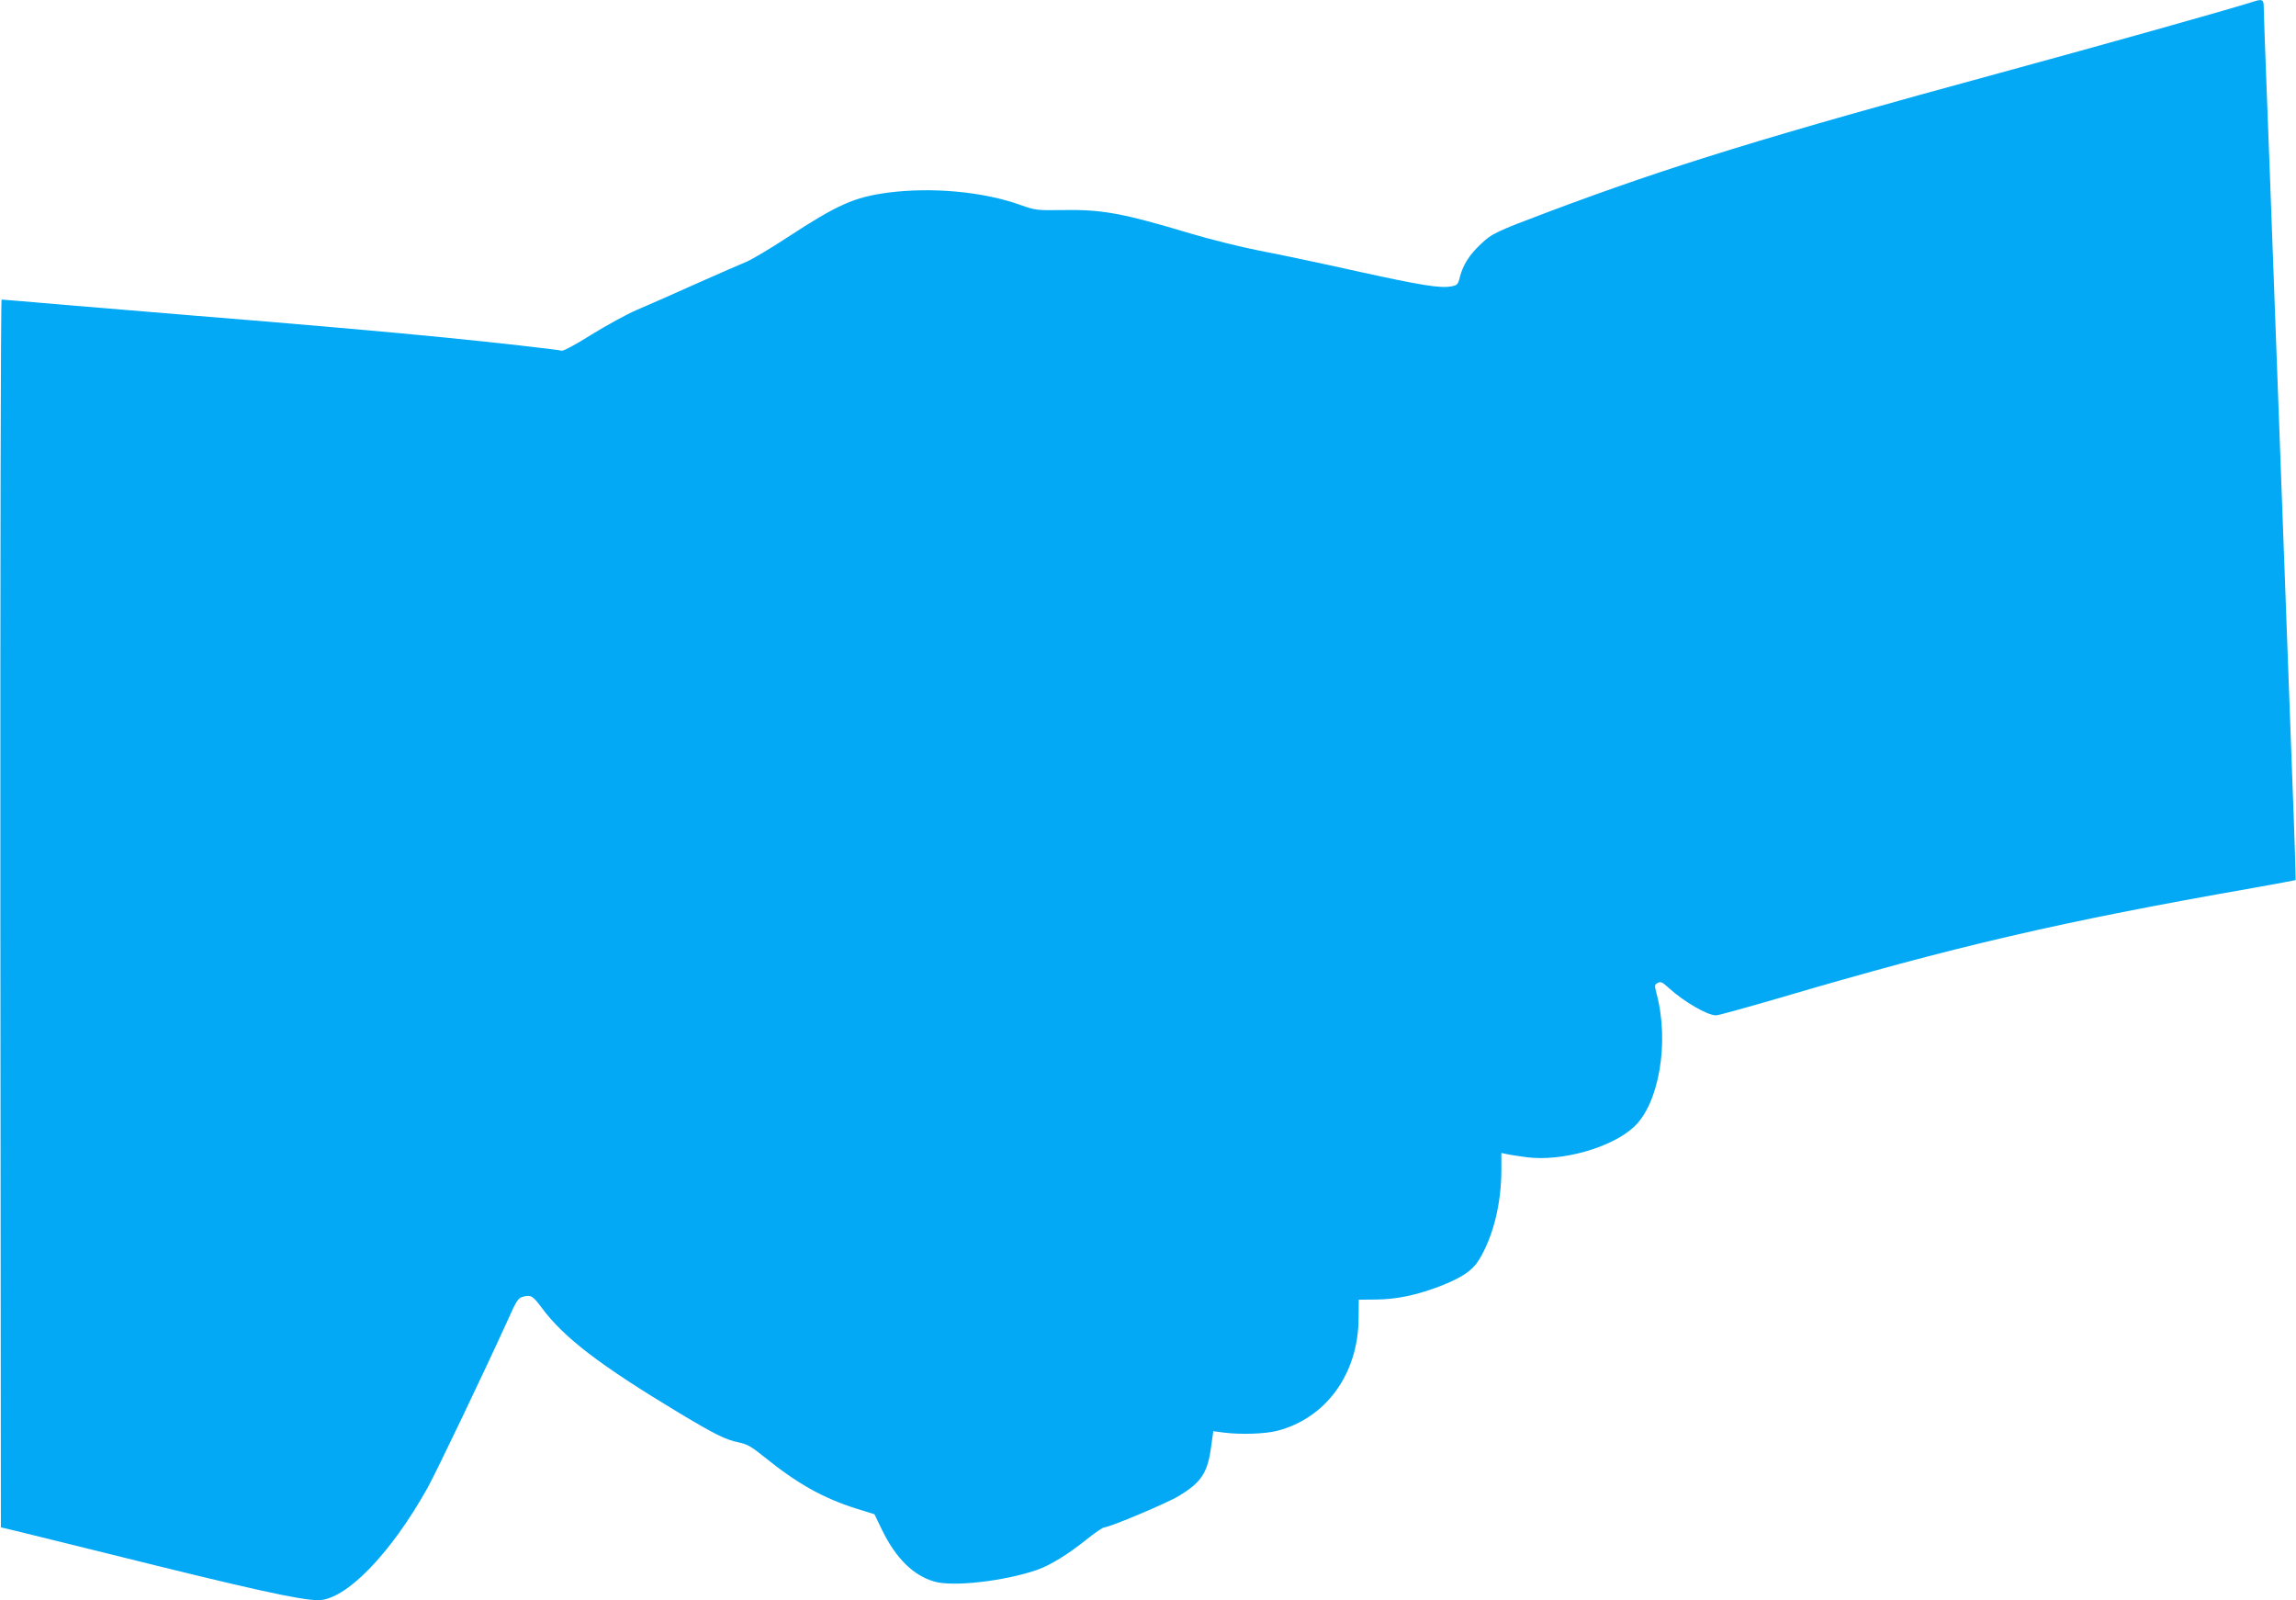 <?xml version="1.0" standalone="no"?>
<!DOCTYPE svg PUBLIC "-//W3C//DTD SVG 20010904//EN"
 "http://www.w3.org/TR/2001/REC-SVG-20010904/DTD/svg10.dtd">
<svg version="1.0" xmlns="http://www.w3.org/2000/svg"
 width="1280pt" height="892pt" viewBox="0 0 1280 892"
 preserveAspectRatio="xMidYMid meet">
<g transform="translate(0,892) scale(0.1,-0.1)"
fill="#03a9f4" stroke="none">
<path d="M12560 8910 c-138 -44 -822 -236 -1405 -395 -1302 -354 -1849 -523
-2520 -775 -297 -112 -317 -121 -380 -181 -63 -59 -99 -116 -116 -182 -10 -42
-15 -47 -46 -53 -64 -12 -164 4 -528 84 -198 44 -443 96 -545 115 -102 20
-275 63 -385 96 -381 114 -492 134 -715 130 -139 -2 -148 -1 -230 28 -208 75
-495 101 -741 69 -186 -25 -279 -66 -556 -247 -99 -65 -204 -127 -231 -138
-28 -11 -155 -67 -284 -124 -128 -58 -277 -123 -331 -146 -53 -23 -165 -84
-249 -136 -87 -55 -158 -93 -167 -90 -19 6 -371 46 -656 74 -245 25 -882 81
-1385 121 -206 17 -532 44 -724 60 -192 17 -353 30 -357 30 -5 0 -8 -1517 -7
-3422 l3 -3422 80 -19 c44 -11 276 -68 515 -127 794 -198 1074 -260 1174 -260
153 0 403 257 609 625 51 92 322 659 449 939 49 110 57 121 86 128 42 11 53 4
102 -62 124 -167 324 -320 764 -585 207 -124 260 -150 336 -166 45 -9 71 -24
145 -84 181 -146 324 -226 510 -285 l100 -31 42 -87 c77 -158 174 -254 291
-288 104 -31 392 2 574 65 72 25 173 87 275 169 46 37 91 68 100 68 33 2 347
134 413 174 126 75 163 130 182 276 l12 86 60 -8 c96 -12 229 -7 296 10 272
70 452 317 454 626 l1 105 100 1 c112 1 223 25 350 73 126 49 185 89 222 151
78 129 123 312 123 499 l0 94 33 -7 c17 -4 67 -11 109 -17 197 -25 474 54 598
170 139 130 197 470 126 739 -13 49 -13 53 6 63 16 9 26 4 61 -28 83 -76 215
-153 264 -153 13 0 175 45 360 99 967 285 1565 424 2633 611 129 23 236 43
238 44 1 2 -6 248 -18 547 -11 299 -47 1271 -80 2159 -33 888 -64 1730 -70
1870 -5 140 -10 272 -10 293 0 40 -9 44 -60 27z"/>
</g>
</svg>
